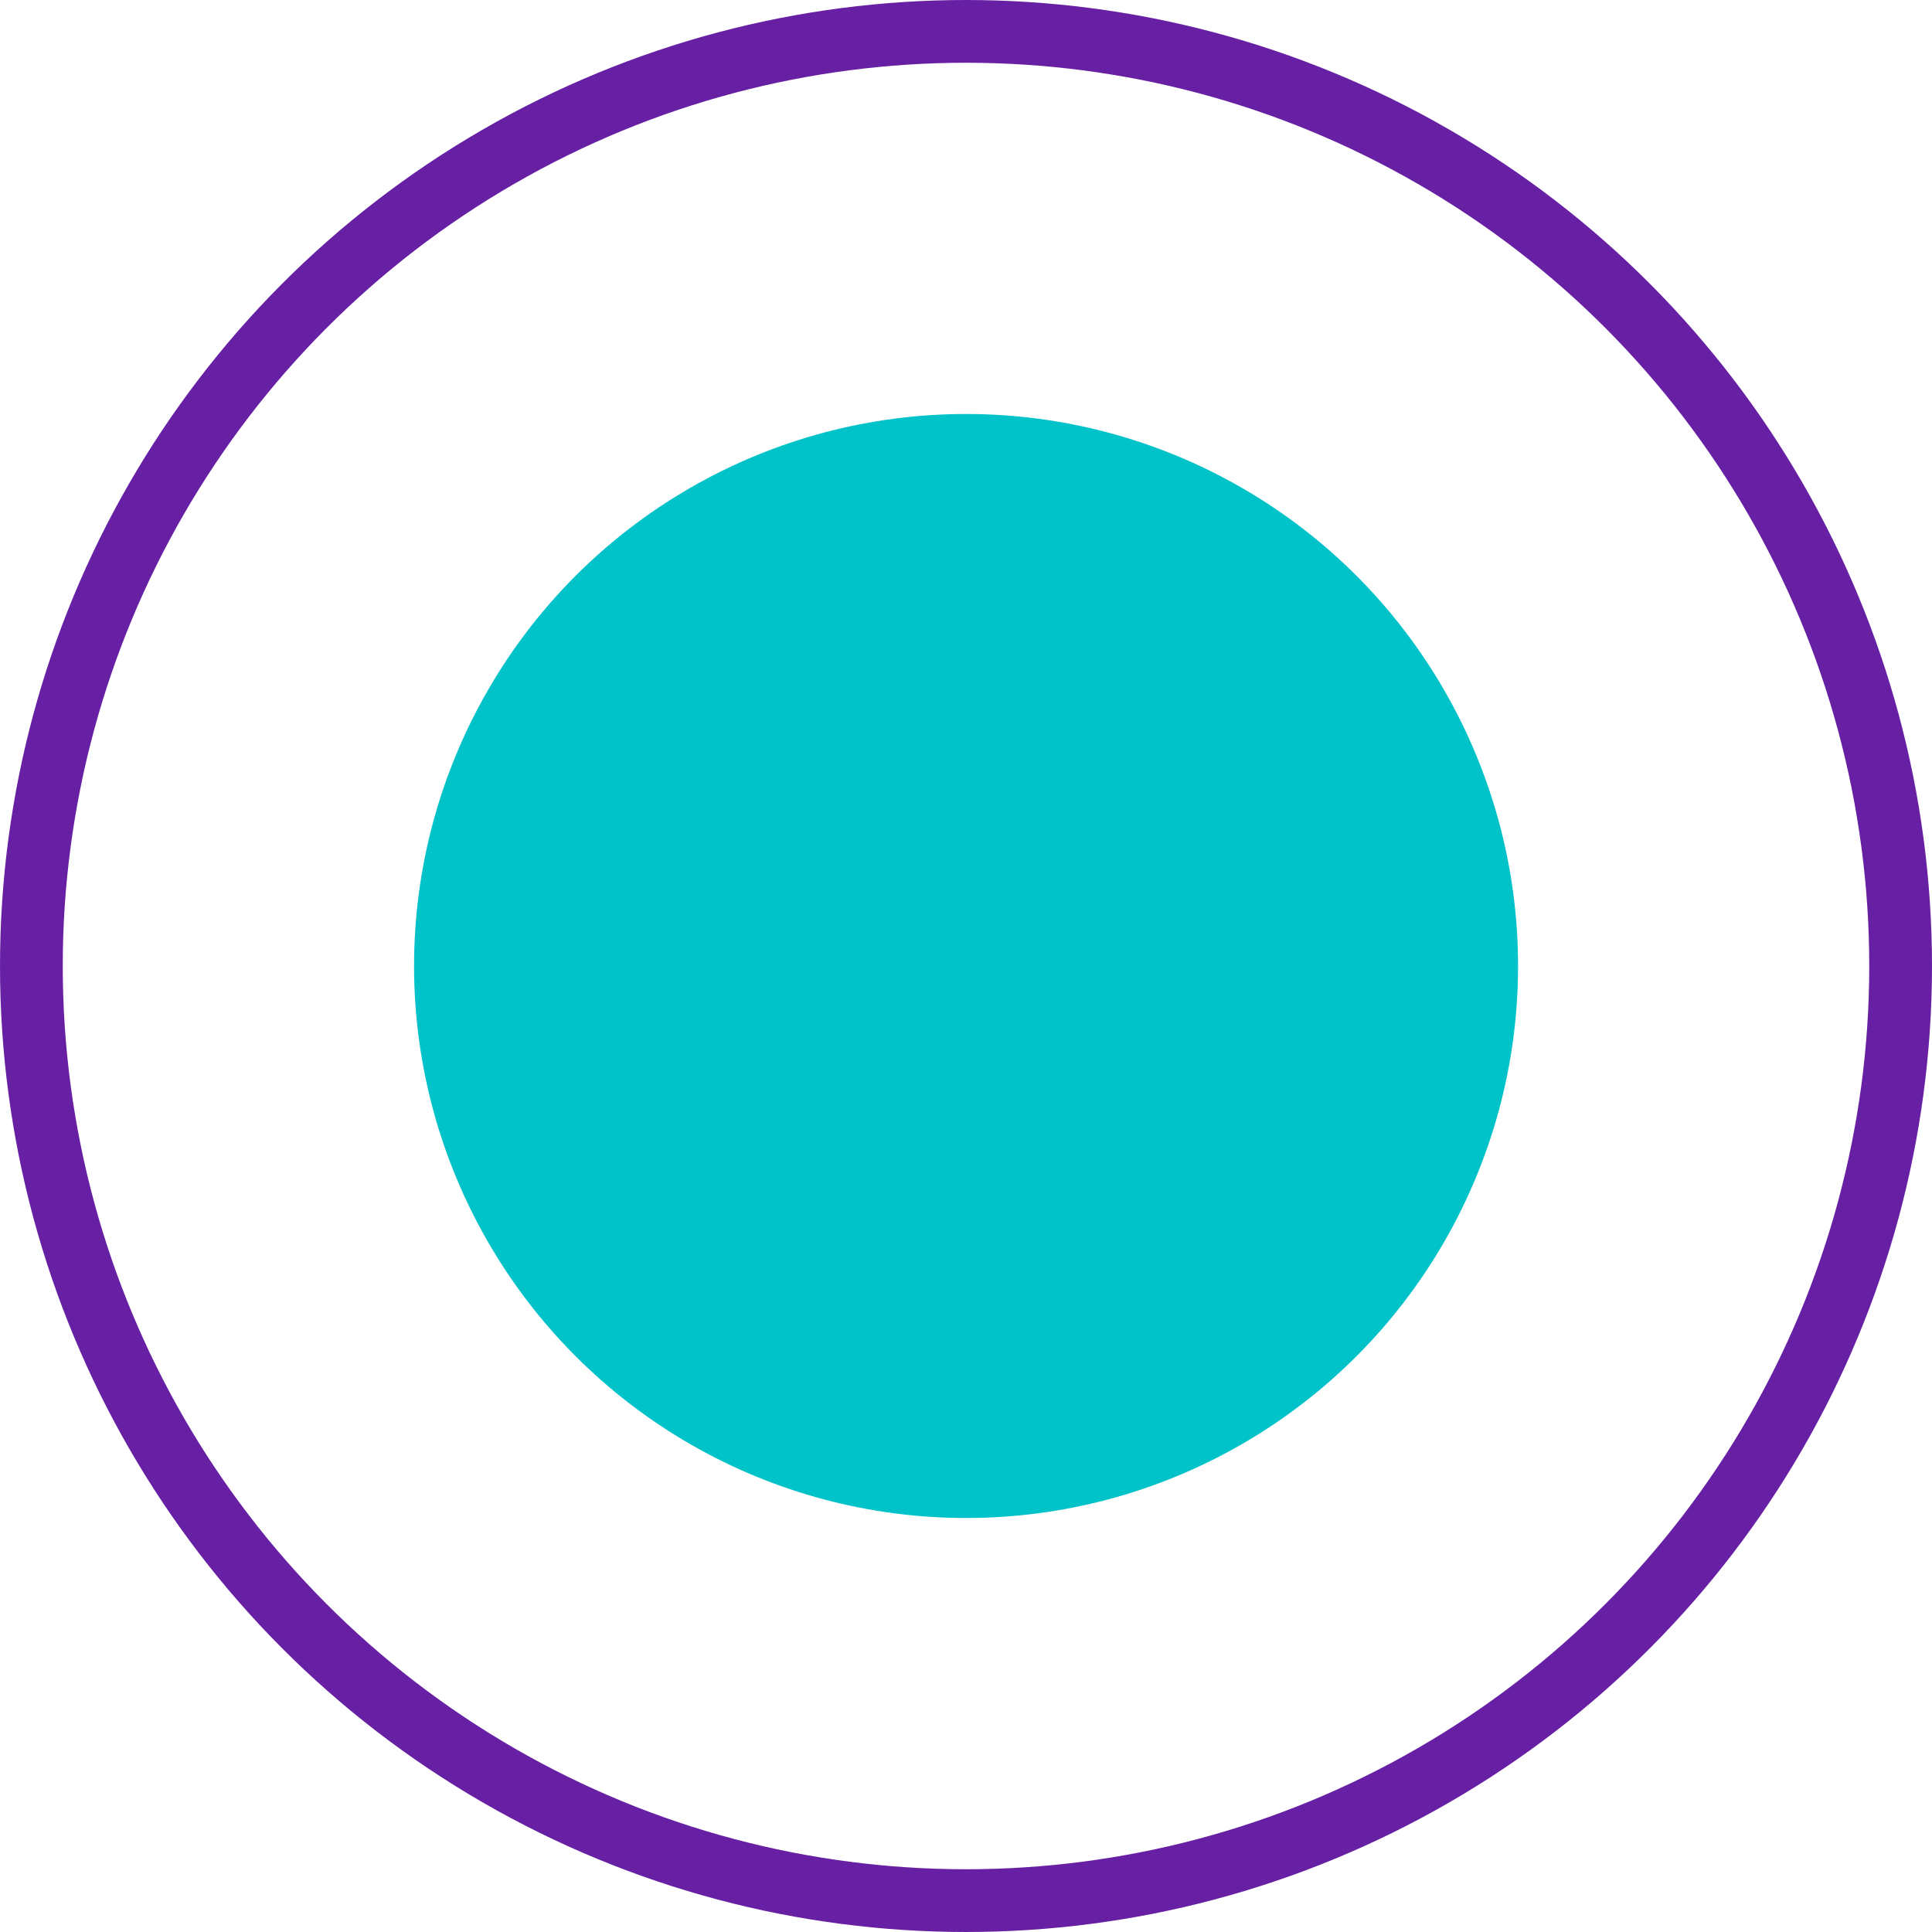 <svg xmlns="http://www.w3.org/2000/svg" width="30.786" height="30.786" viewBox="0 0 30.786 30.786">
  <g id="Group_231" data-name="Group 231" transform="translate(-1697.65 -1822.197)">
    <g id="Ellipse_86" data-name="Ellipse 86" transform="translate(1697.65 1822.197)" fill="none" stroke="#6720a4" stroke-width="1">
      <circle cx="15.393" cy="15.393" r="15.393" stroke="none"/>
      <circle cx="15.393" cy="15.393" r="14.893" fill="none"/>
    </g>
    <circle id="Ellipse_206" data-name="Ellipse 206" cx="8.796" cy="8.796" r="8.796" transform="translate(1704.248 1828.794)" fill="#00c2c9"/>
  </g>
</svg>
